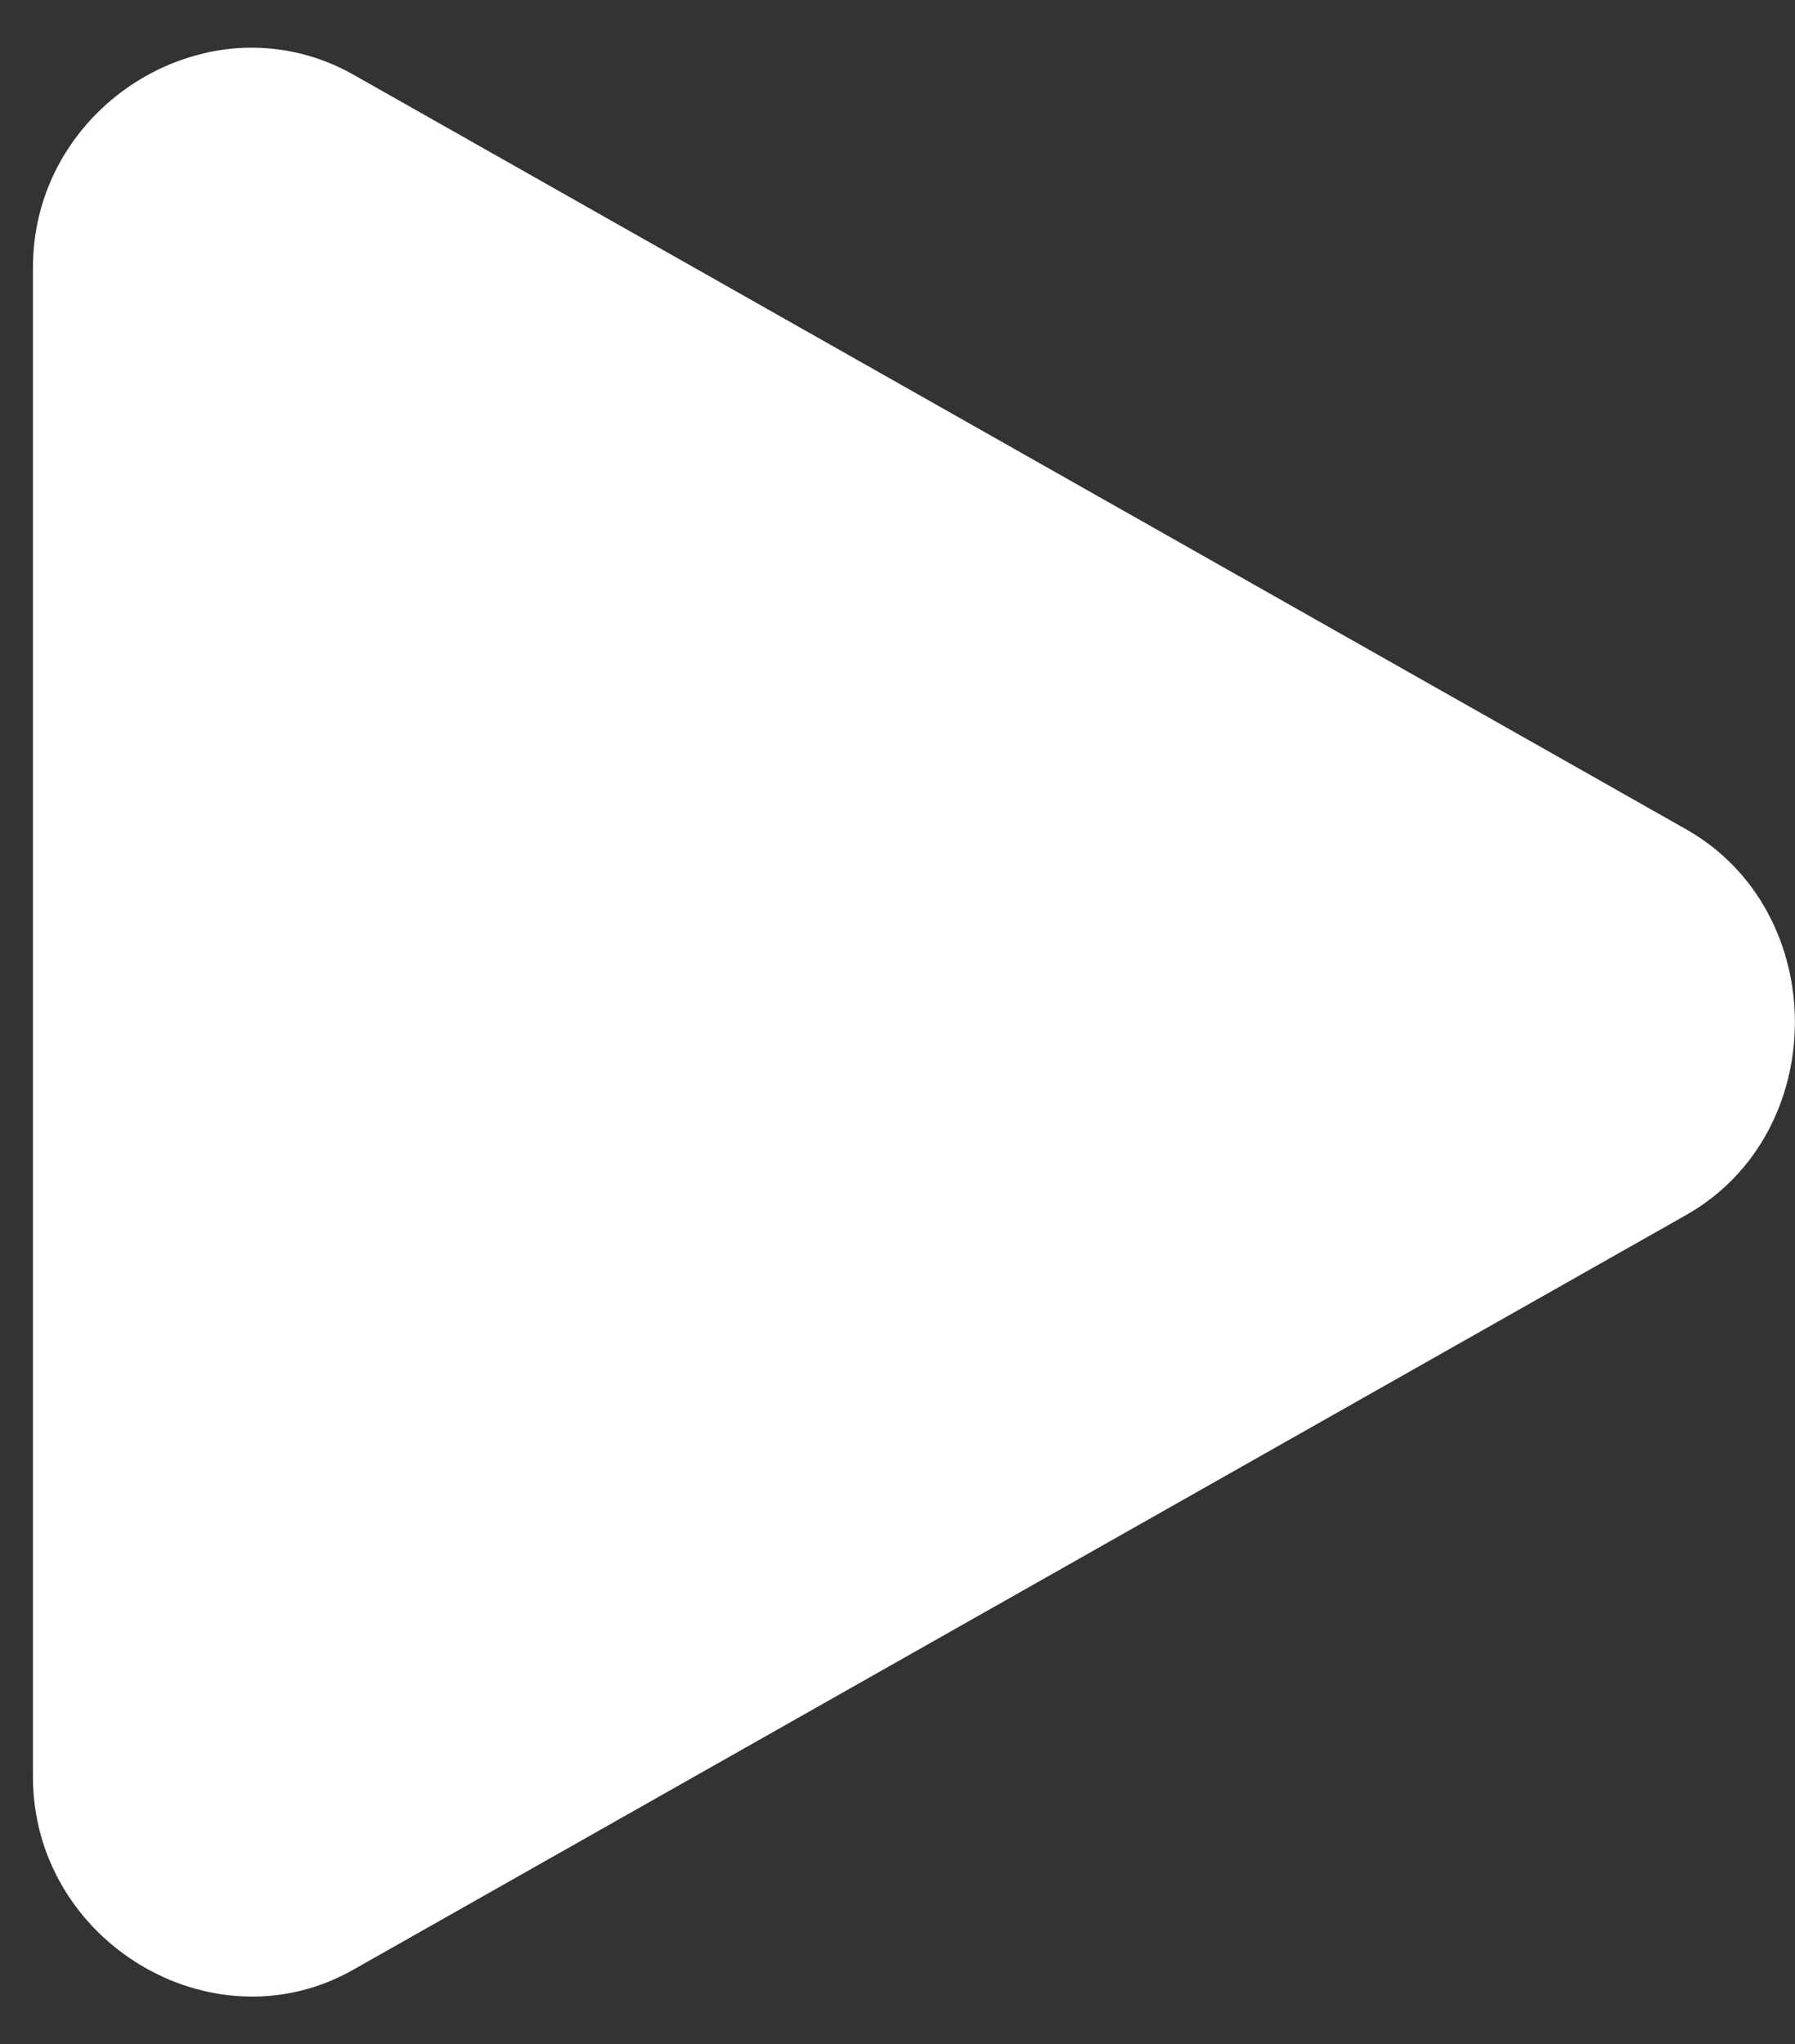 <svg width="36" height="41" viewBox="0 0 36 41" fill="none" xmlns="http://www.w3.org/2000/svg">
<rect x="0" y="0" width="36" height="41" fill="#333333" stroke="none"/>
<path d="M4.887 0.959C2.684 1.051 0.661 2.888 0.661 5.365V35.639C0.661 38.939 4.261 41.109 7.085 39.507L33.816 24.37C36.725 22.723 36.725 18.281 33.816 16.633L7.085 1.496C6.379 1.097 5.623 0.933 4.887 0.959Z" fill="white"/>
</svg>
